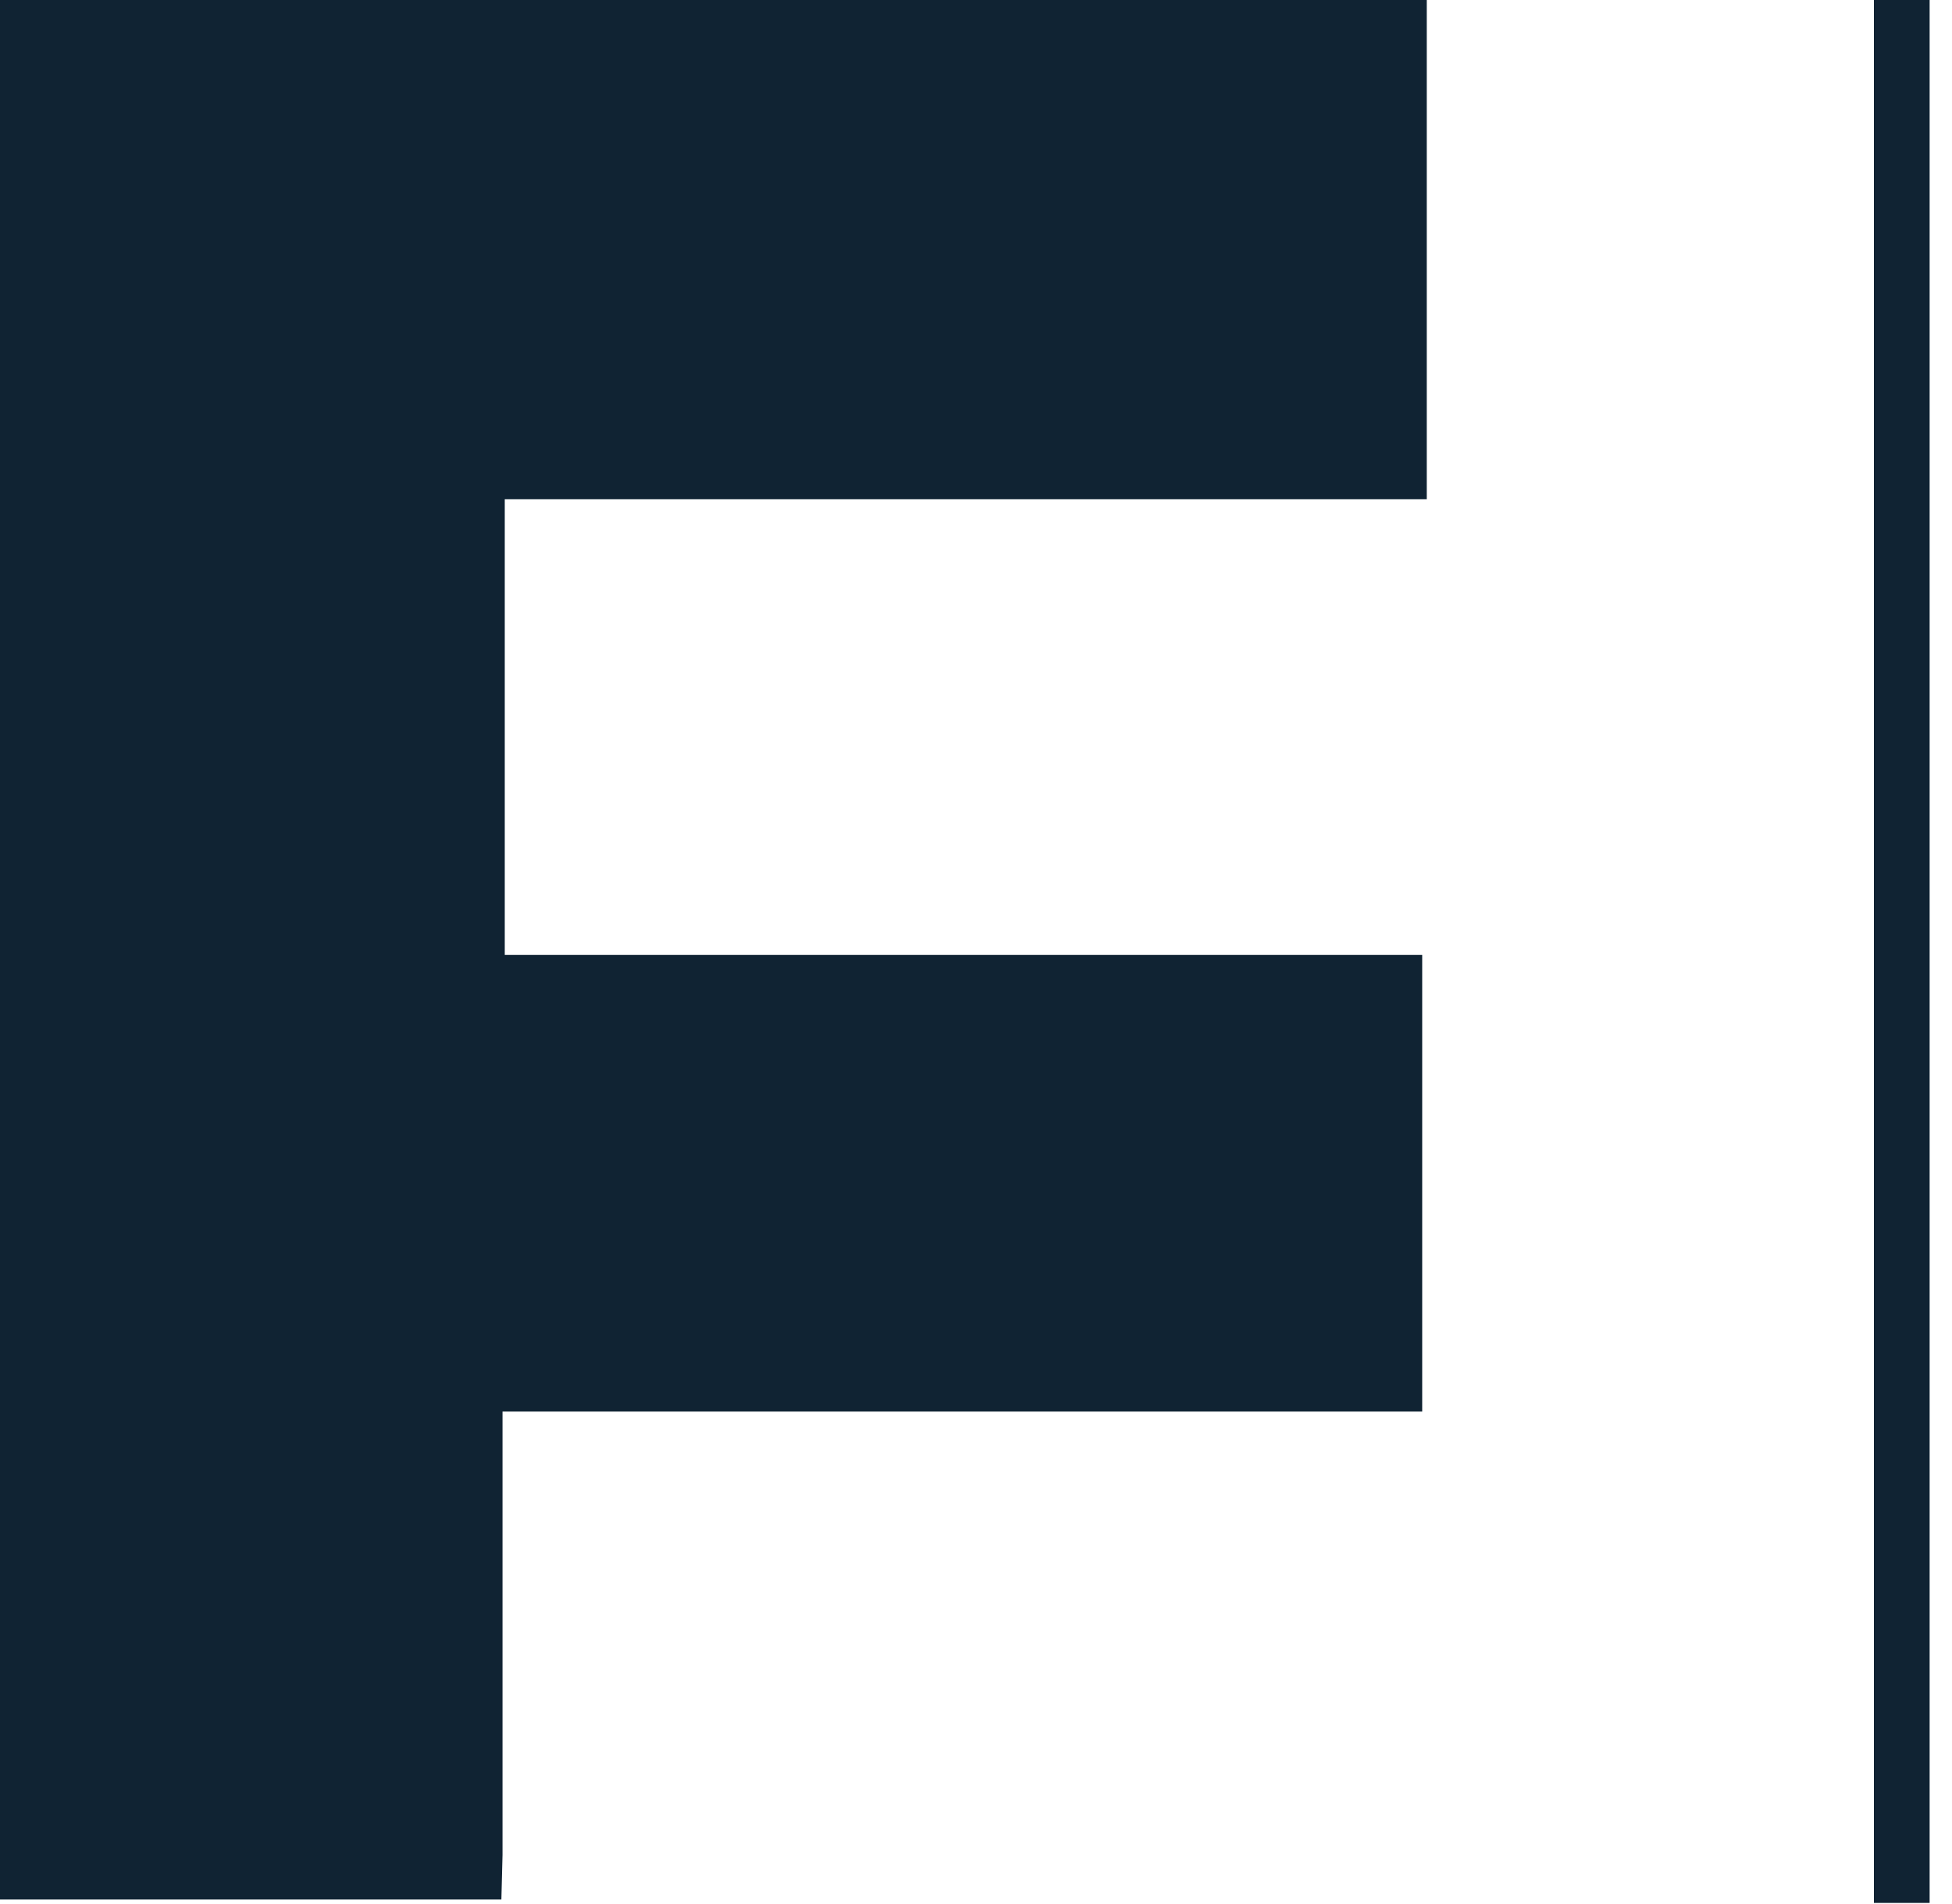 <svg width="41" height="40" viewBox="0 0 41 40" fill="none" xmlns="http://www.w3.org/2000/svg">
<path d="M29.872 20.059C23.473 20.059 17.002 20.059 10.602 20.059C10.602 16.821 10.602 13.654 10.602 10.487C16.954 10.487 23.425 10.487 29.968 10.487C29.968 7.226 29.968 3.073 29.968 0H0C0 13.302 0 26.651 0 39.906H10.531L10.555 38.968C10.555 35.941 10.555 32.798 10.555 29.654C16.978 29.654 23.449 29.654 29.872 29.654C29.872 26.416 29.872 23.249 29.872 20.059Z" fill="#102333"/>
<path d="M40.53 0H39.36V39.977H40.53V0Z" fill="#102333"/>
</svg>
